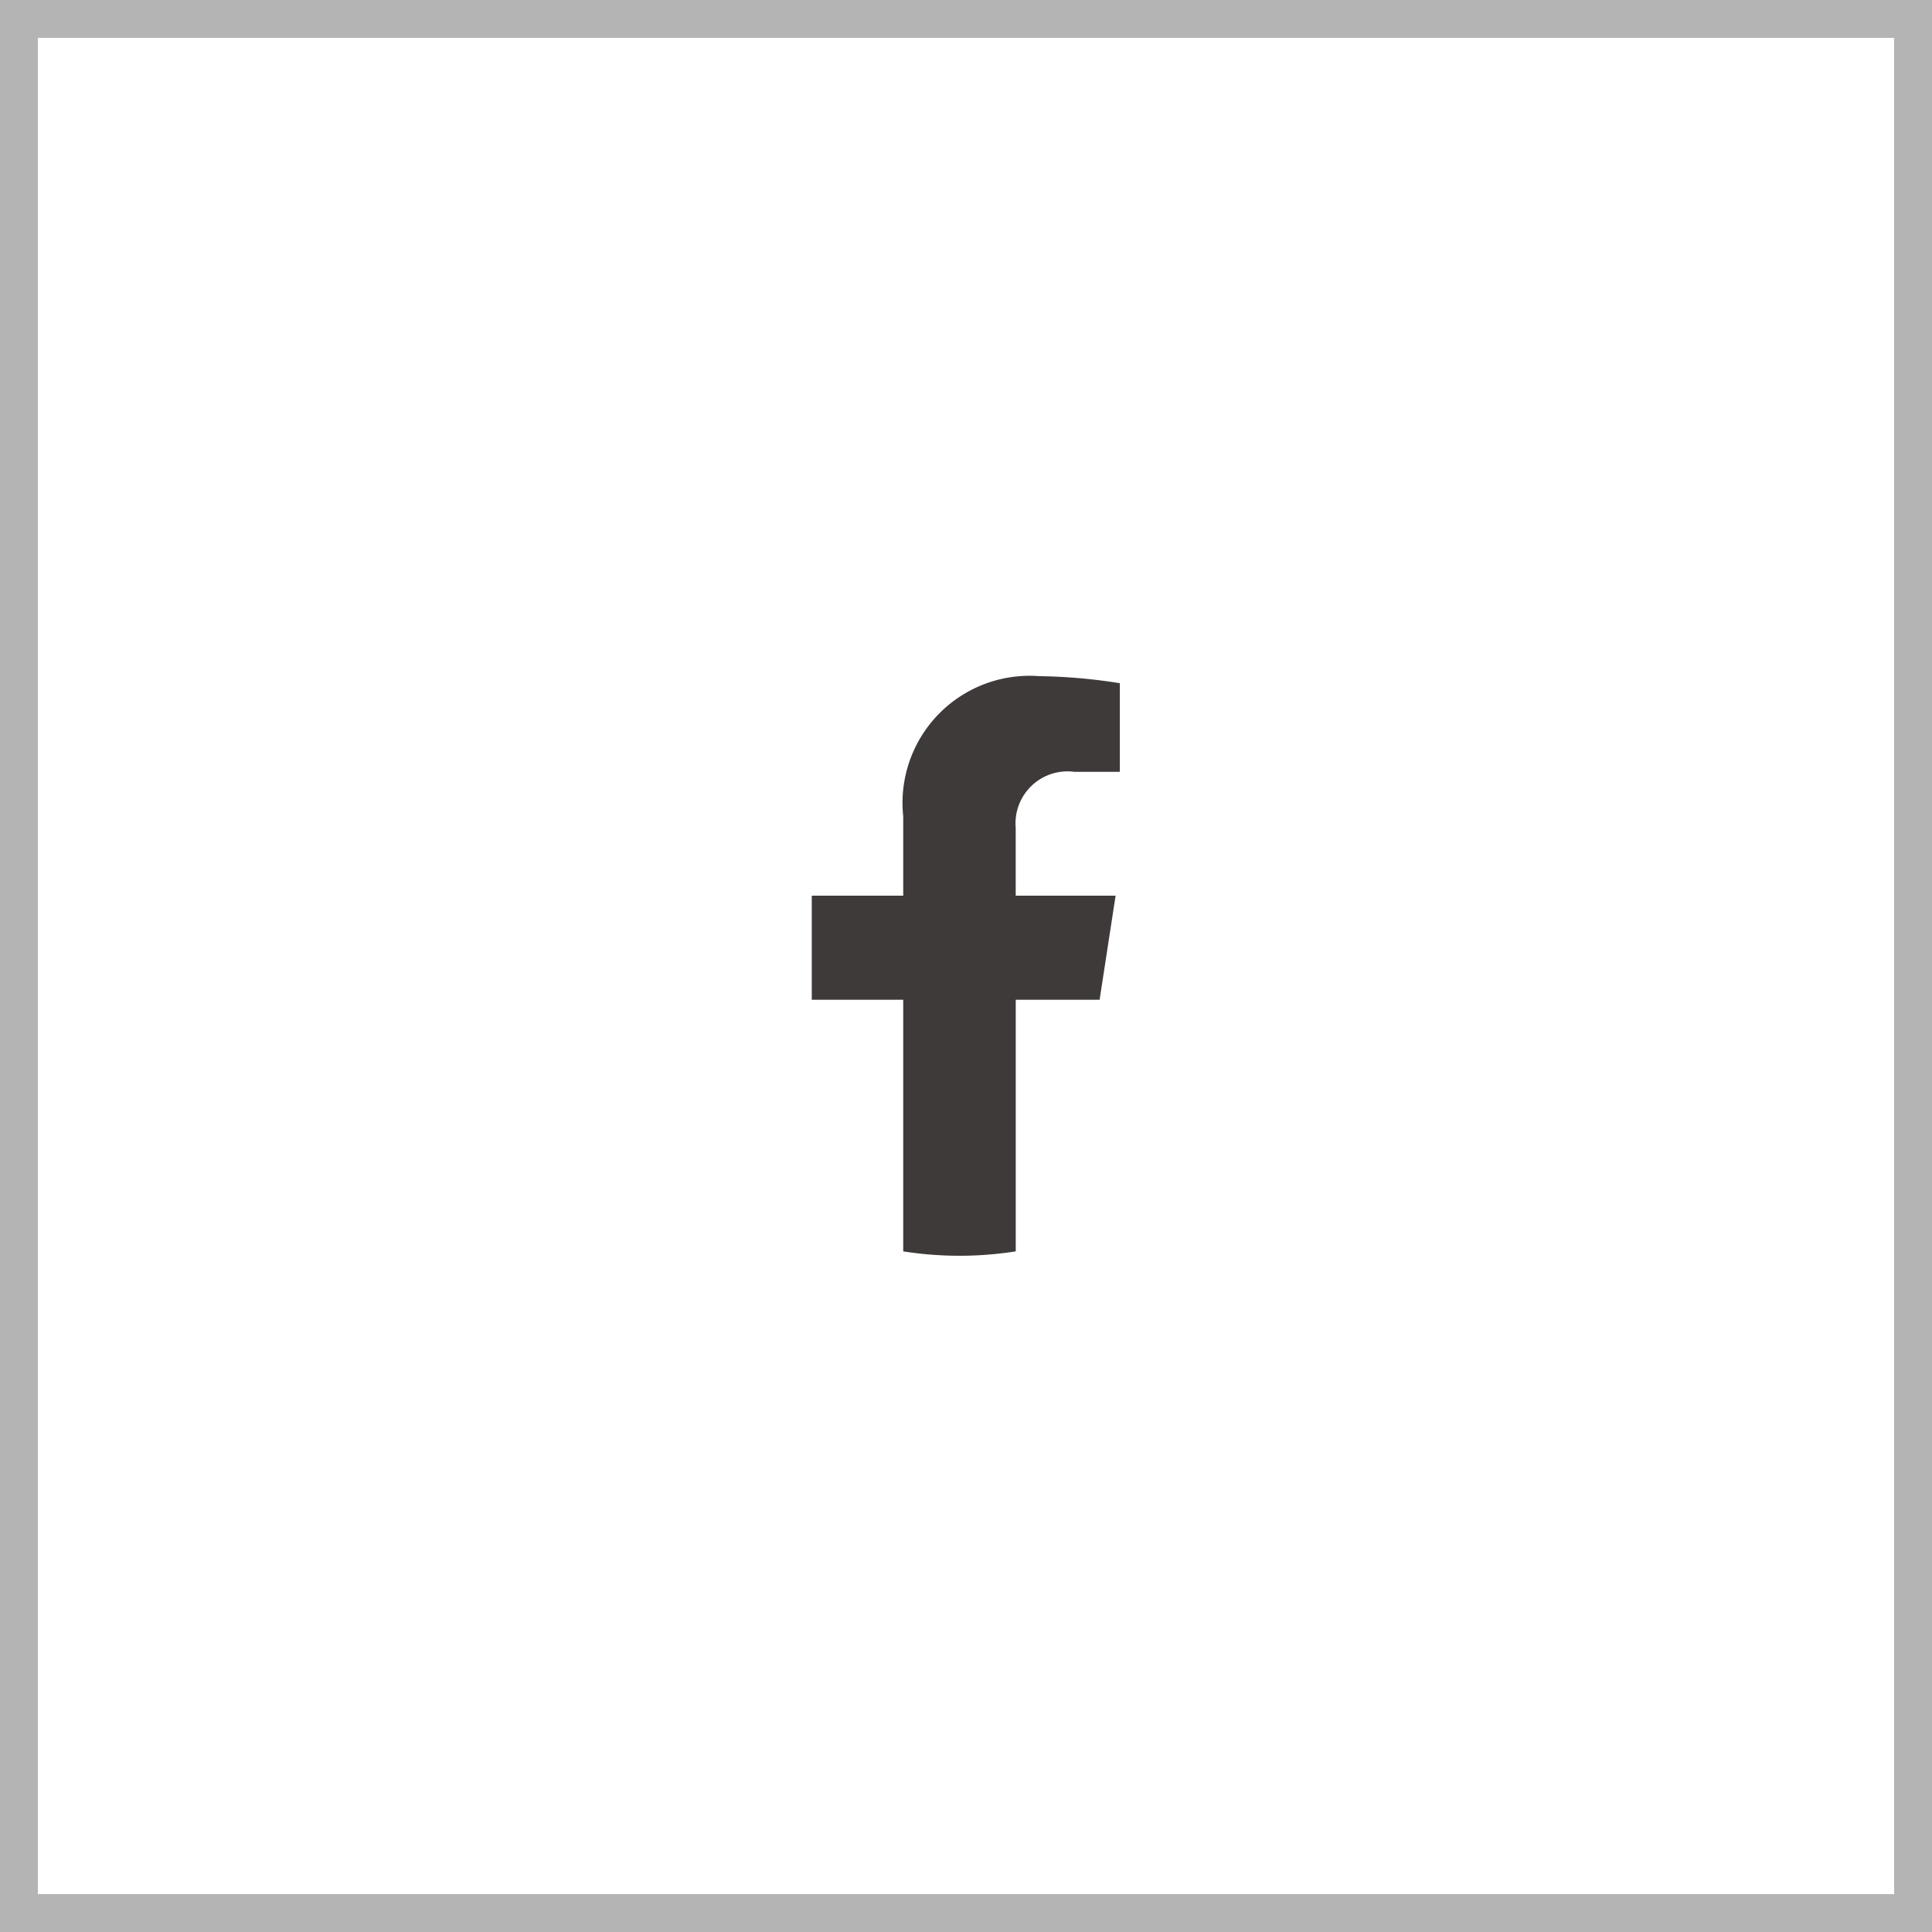 <svg xmlns="http://www.w3.org/2000/svg" width="51" height="51" viewBox="0 0 51 51"><g transform="translate(-901.381 -514.5)"><rect width="50" height="50" transform="translate(901.881 515)" fill="none" stroke="#b4b4b5" stroke-miterlimit="10" stroke-width="1"/><path d="M1379.6,1551.933l.422-2.748h-2.637V1547.4a1.374,1.374,0,0,1,1.549-1.484h1.2v-2.339a14.591,14.591,0,0,0-2.128-.186,3.354,3.354,0,0,0-3.59,3.7v2.094h-2.414v2.748h2.414v6.642a9.556,9.556,0,0,0,2.97,0v-6.642Z" transform="translate(-449.192 -1011.042)" fill="#3e3a39"/></g></svg>